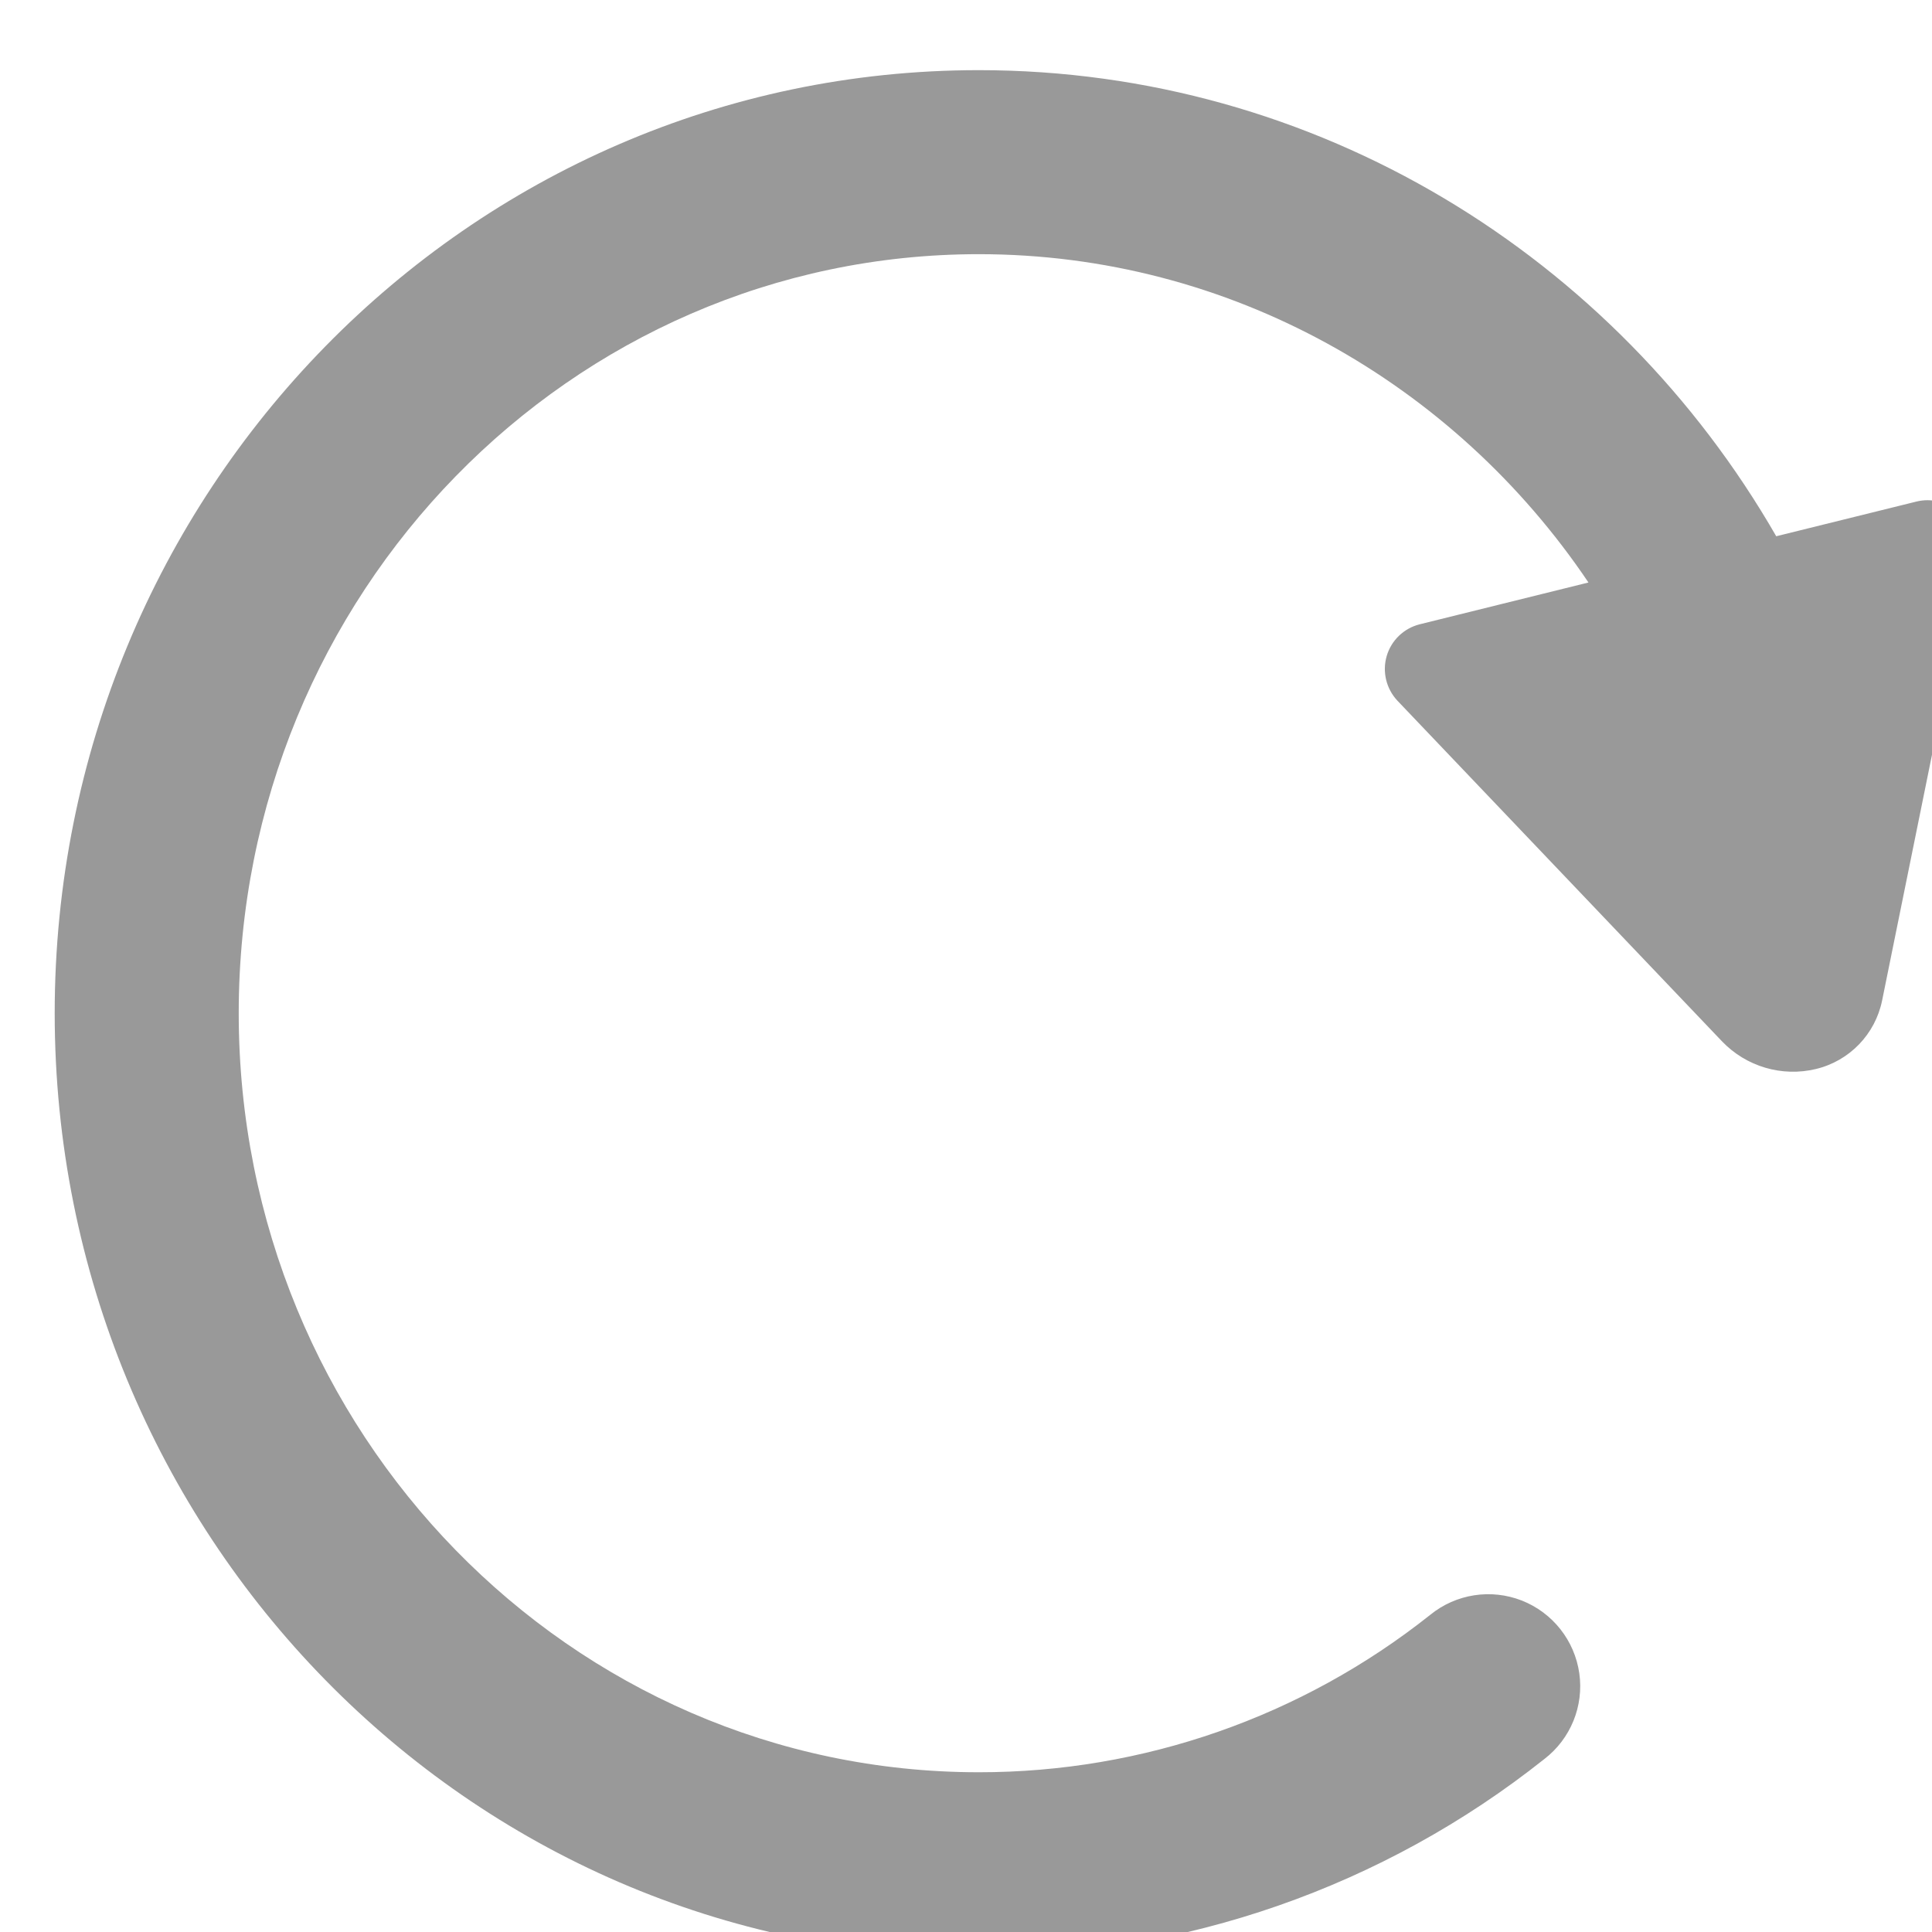 <svg
xmlns="http://www.w3.org/2000/svg"
xmlns:xlink="http://www.w3.org/1999/xlink"
viewBox="0 0 16 16"
width="17px" height="17px">
<path fill-rule="evenodd" fill="rgb(153, 153, 153)" d="M8.106,0.581 C10.903,0.581 13.375,2.120 14.710,4.441 L15.870,4.154 C15.997,4.122 16.131,4.158 16.225,4.249 C16.319,4.339 16.361,4.472 16.335,4.600 L15.587,8.285 C15.530,8.565 15.317,8.786 15.039,8.853 C14.757,8.921 14.461,8.833 14.261,8.624 L11.573,5.803 C11.480,5.704 11.446,5.563 11.484,5.433 C11.522,5.303 11.626,5.203 11.758,5.170 L13.155,4.824 C12.043,3.173 10.184,2.105 8.106,2.105 C4.725,2.105 1.977,4.915 1.977,8.391 C1.977,11.867 4.725,14.677 8.106,14.677 C9.464,14.678 10.782,14.218 11.845,13.373 C12.058,13.200 12.347,13.155 12.603,13.255 C12.859,13.356 13.040,13.586 13.079,13.857 C13.118,14.129 13.007,14.401 12.789,14.568 C11.458,15.626 9.807,16.202 8.106,16.201 C3.876,16.201 0.453,12.700 0.453,8.391 C0.453,4.081 3.876,0.581 8.106,0.581 L8.106,0.581 Z"></path>
</svg>
